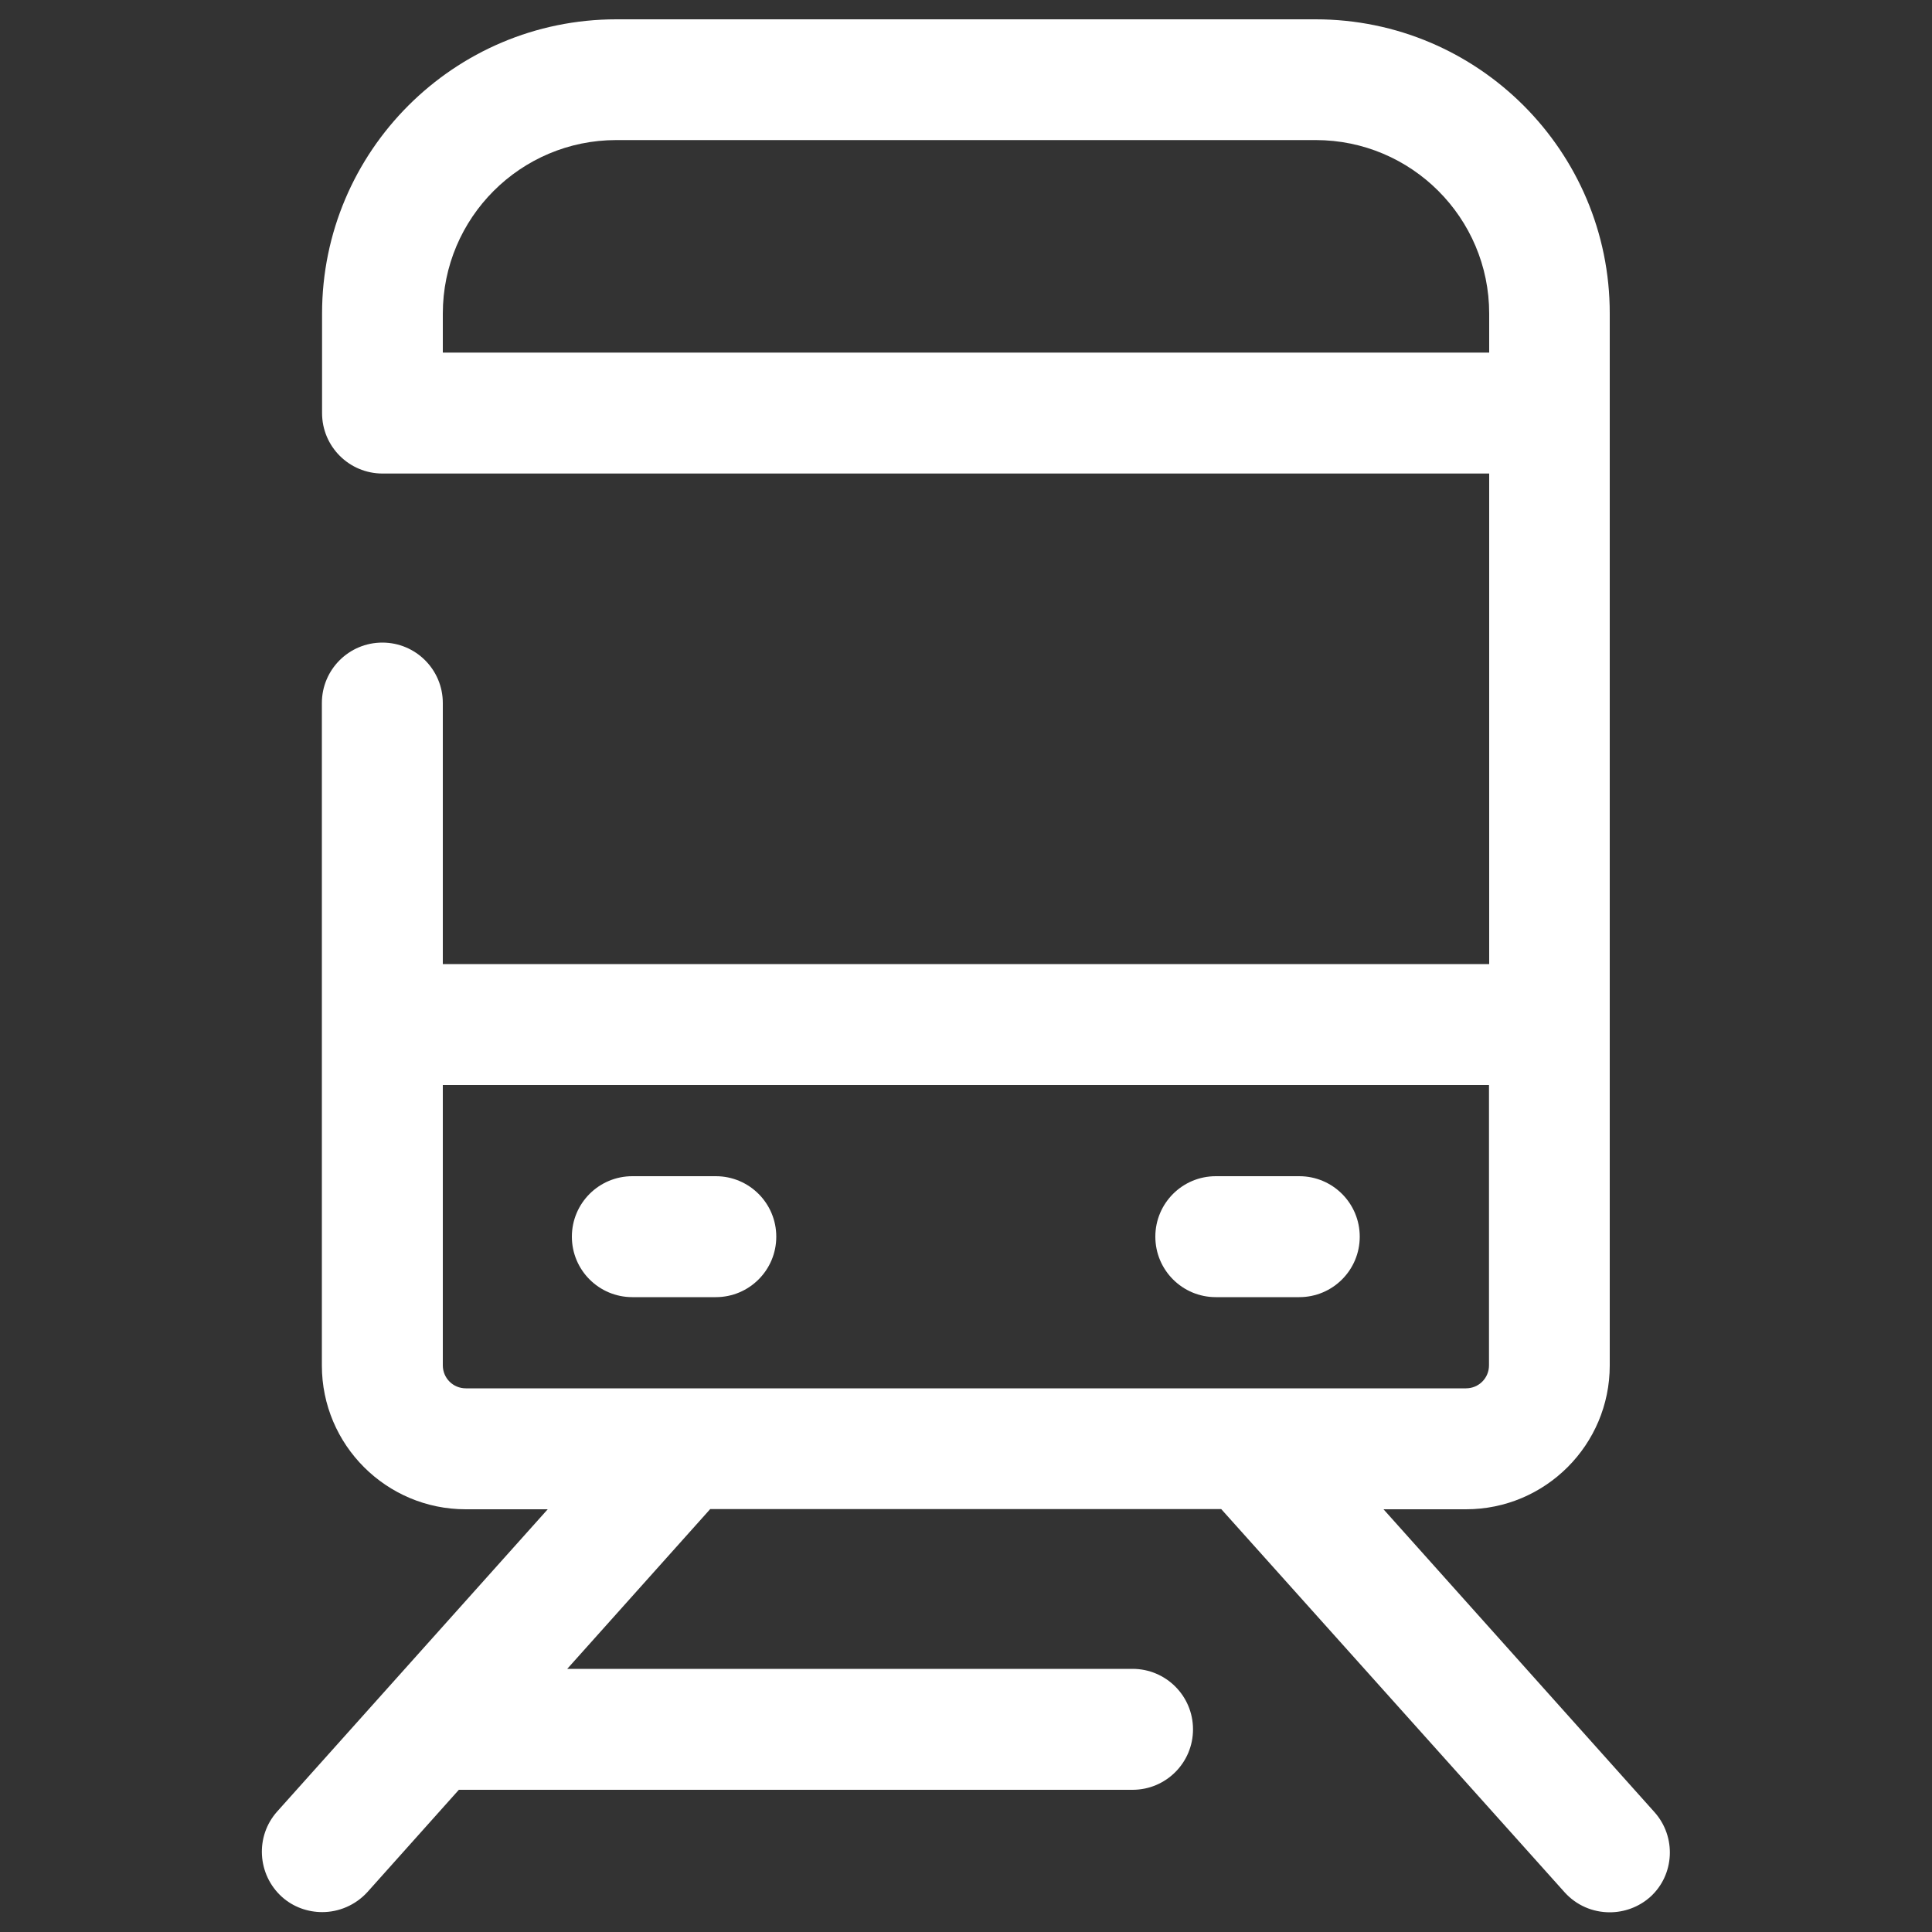 <?xml version="1.0" encoding="utf-8"?>
<!-- Generator: Adobe Illustrator 27.1.1, SVG Export Plug-In . SVG Version: 6.00 Build 0)  -->
<svg version="1.0" id="レイヤー_1" xmlns="http://www.w3.org/2000/svg" xmlns:xlink="http://www.w3.org/1999/xlink" x="0px"
	 y="0px" viewBox="0 0 100 100" style="enable-background:new 0 0 100 100;" xml:space="preserve">
<rect x="0" y="0" width="100" height="100" fill="#333333" stroke="none"/>
<style type="text/css">
	.st0{fill:#FFFFFF;}
</style>
<path class="st0" d="M37.05,60.88h-4.32c-1.73,0-3.13,1.4-3.13,3.13c0,1.73,1.4,3.13,3.13,3.13h4.32c1.73,0,3.13-1.4,3.13-3.13
	C40.18,62.28,38.78,60.88,37.05,60.88z M67.25,60.88h-4.32c-1.73,0-3.13,1.4-3.13,3.13c0,1.73,1.4,3.13,3.13,3.13h4.32
	c1.73,0,3.13-1.4,3.13-3.13C70.38,62.28,68.98,60.88,67.25,60.88z M85.63,93.79L71.61,78.12h4.27c4.11,0,7.44-3.34,7.44-7.44V55.9
	v-6.8V16.23C83.33,7.83,76.5,1,68.1,1H31.9c-8.4,0-15.23,6.83-15.23,15.23v5.15c0,1.73,1.4,3.13,3.13,3.13h57.28V49.1v0.8H22.92
	V36.39c0-1.73-1.4-3.13-3.13-3.13c-1.73,0-3.13,1.4-3.13,3.13v34.29c0,4.11,3.34,7.44,7.44,7.44h4.25l-14,15.64
	c-1.15,1.28-1.04,3.26,0.24,4.42c0.59,0.53,1.34,0.79,2.09,0.79c0.85,0,1.71-0.35,2.34-1.04l4.73-5.29h34.87
	c1.73,0,3.13-1.4,3.13-3.13c0-1.73-1.4-3.13-3.13-3.13H29.36l7.4-8.27h26.45l17.77,19.83c0.62,0.69,1.47,1.04,2.34,1.04
	c0.74,0,1.49-0.26,2.09-0.79C86.68,97.05,86.78,95.07,85.63,93.79z M22.92,18.25v-2.02c0-4.95,4.02-8.98,8.98-8.98h36.2
	c4.95,0,8.98,4.02,8.98,8.98v2.02H22.92z M24.11,71.86c-0.66,0-1.19-0.53-1.19-1.19V56.16h54.15v14.51c0,0.66-0.53,1.19-1.19,1.19
	H24.11z"/>
</svg>
